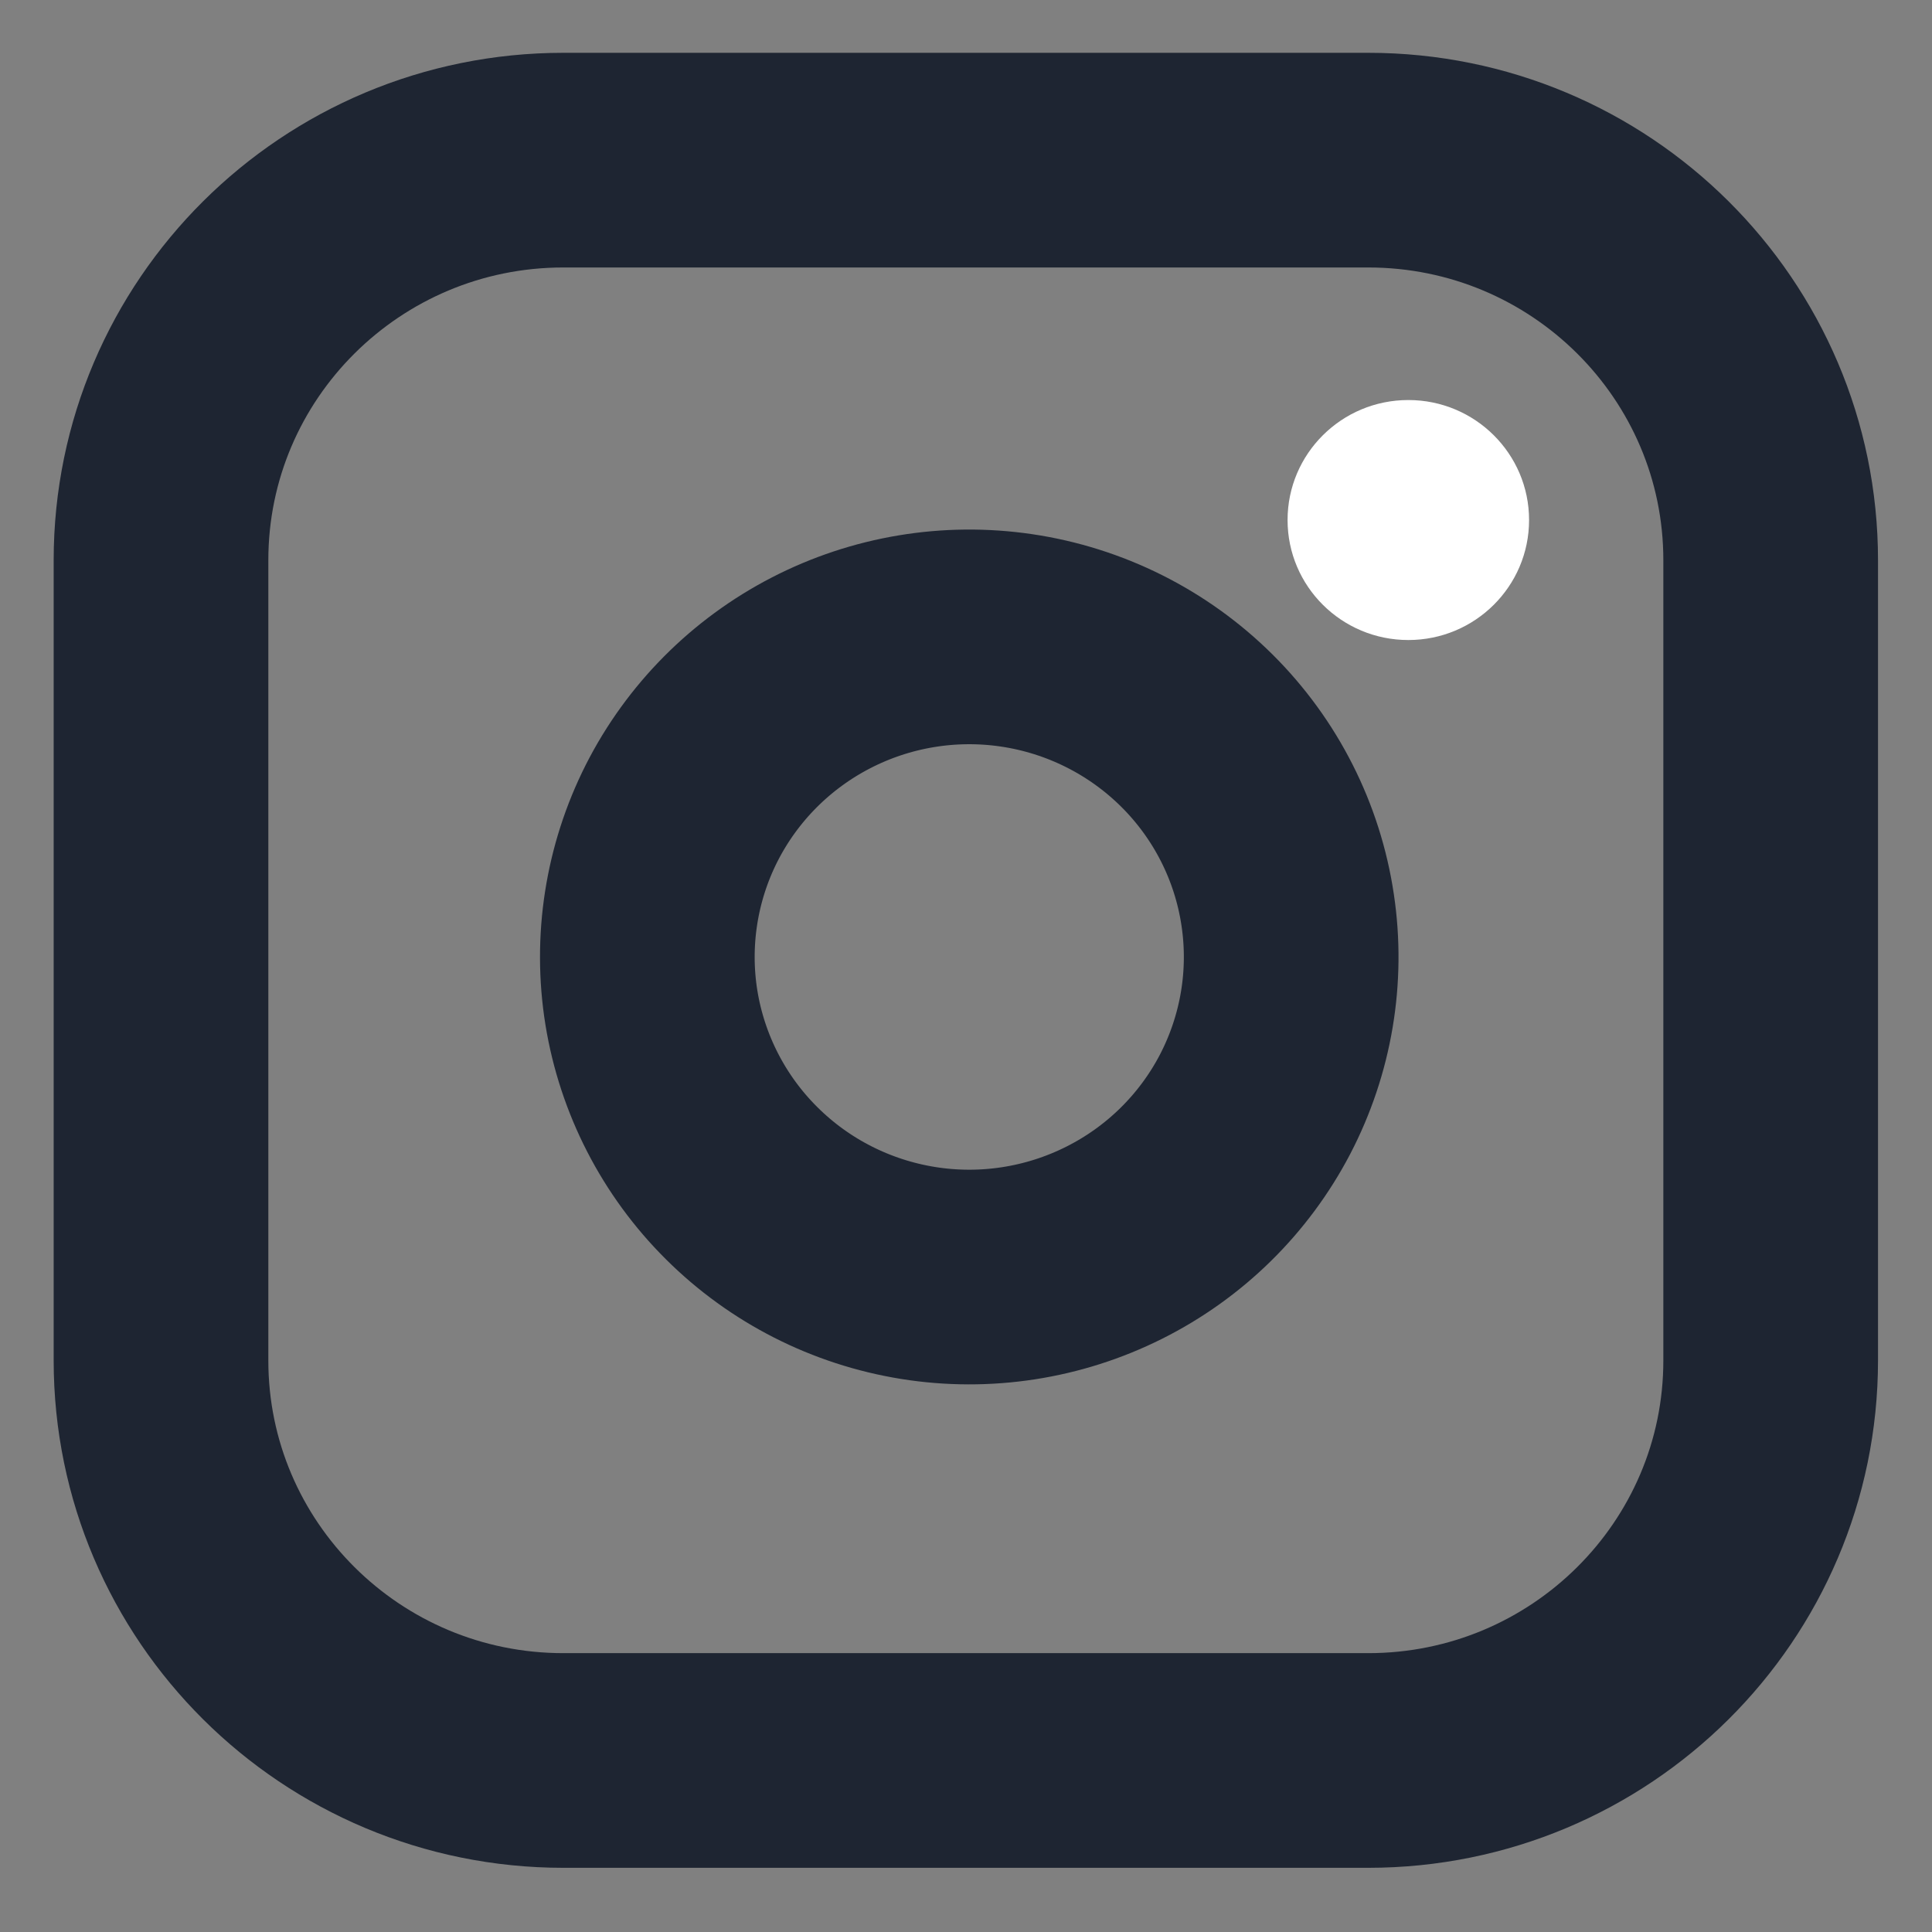 <svg width="18" height="18" viewBox="0 0 18 18" fill="none" xmlns="http://www.w3.org/2000/svg">
<rect x="0" y="0" width="18" height="18" fill="#808080" stroke="none"/>
<g clip-path="url(#clip0_235_2761)">
<path d="M12.747 1.492H5.249C3.179 1.492 1.5 3.161 1.5 5.22V12.675C1.5 14.733 3.179 16.402 5.249 16.402H12.747C14.818 16.402 16.497 14.733 16.497 12.675V5.22C16.497 3.161 14.818 1.492 12.747 1.492Z" stroke="#1E2532" stroke-width="2" stroke-linecap="round" stroke-linejoin="round"/>
<path d="M11.997 8.478C12.09 9.099 11.983 9.732 11.693 10.289C11.402 10.846 10.943 11.297 10.379 11.579C9.816 11.861 9.177 11.96 8.554 11.86C7.931 11.76 7.356 11.468 6.91 11.024C6.464 10.581 6.17 10.009 6.069 9.389C5.969 8.77 6.068 8.135 6.351 7.575C6.635 7.015 7.089 6.558 7.649 6.269C8.209 5.98 8.846 5.874 9.47 5.966C10.107 6.06 10.696 6.355 11.151 6.807C11.606 7.259 11.903 7.845 11.997 8.478Z" stroke="#1E2532" stroke-width="2" stroke-linecap="round" stroke-linejoin="round"/>
<ellipse cx="13.121" cy="4.845" rx="1.125" ry="1.118" fill="white"/>
</g>
<defs>
<clipPath id="clip0_235_2761">
<rect width="17.996" height="17.892" fill="white"/>
</clipPath>
</defs>
</svg>
